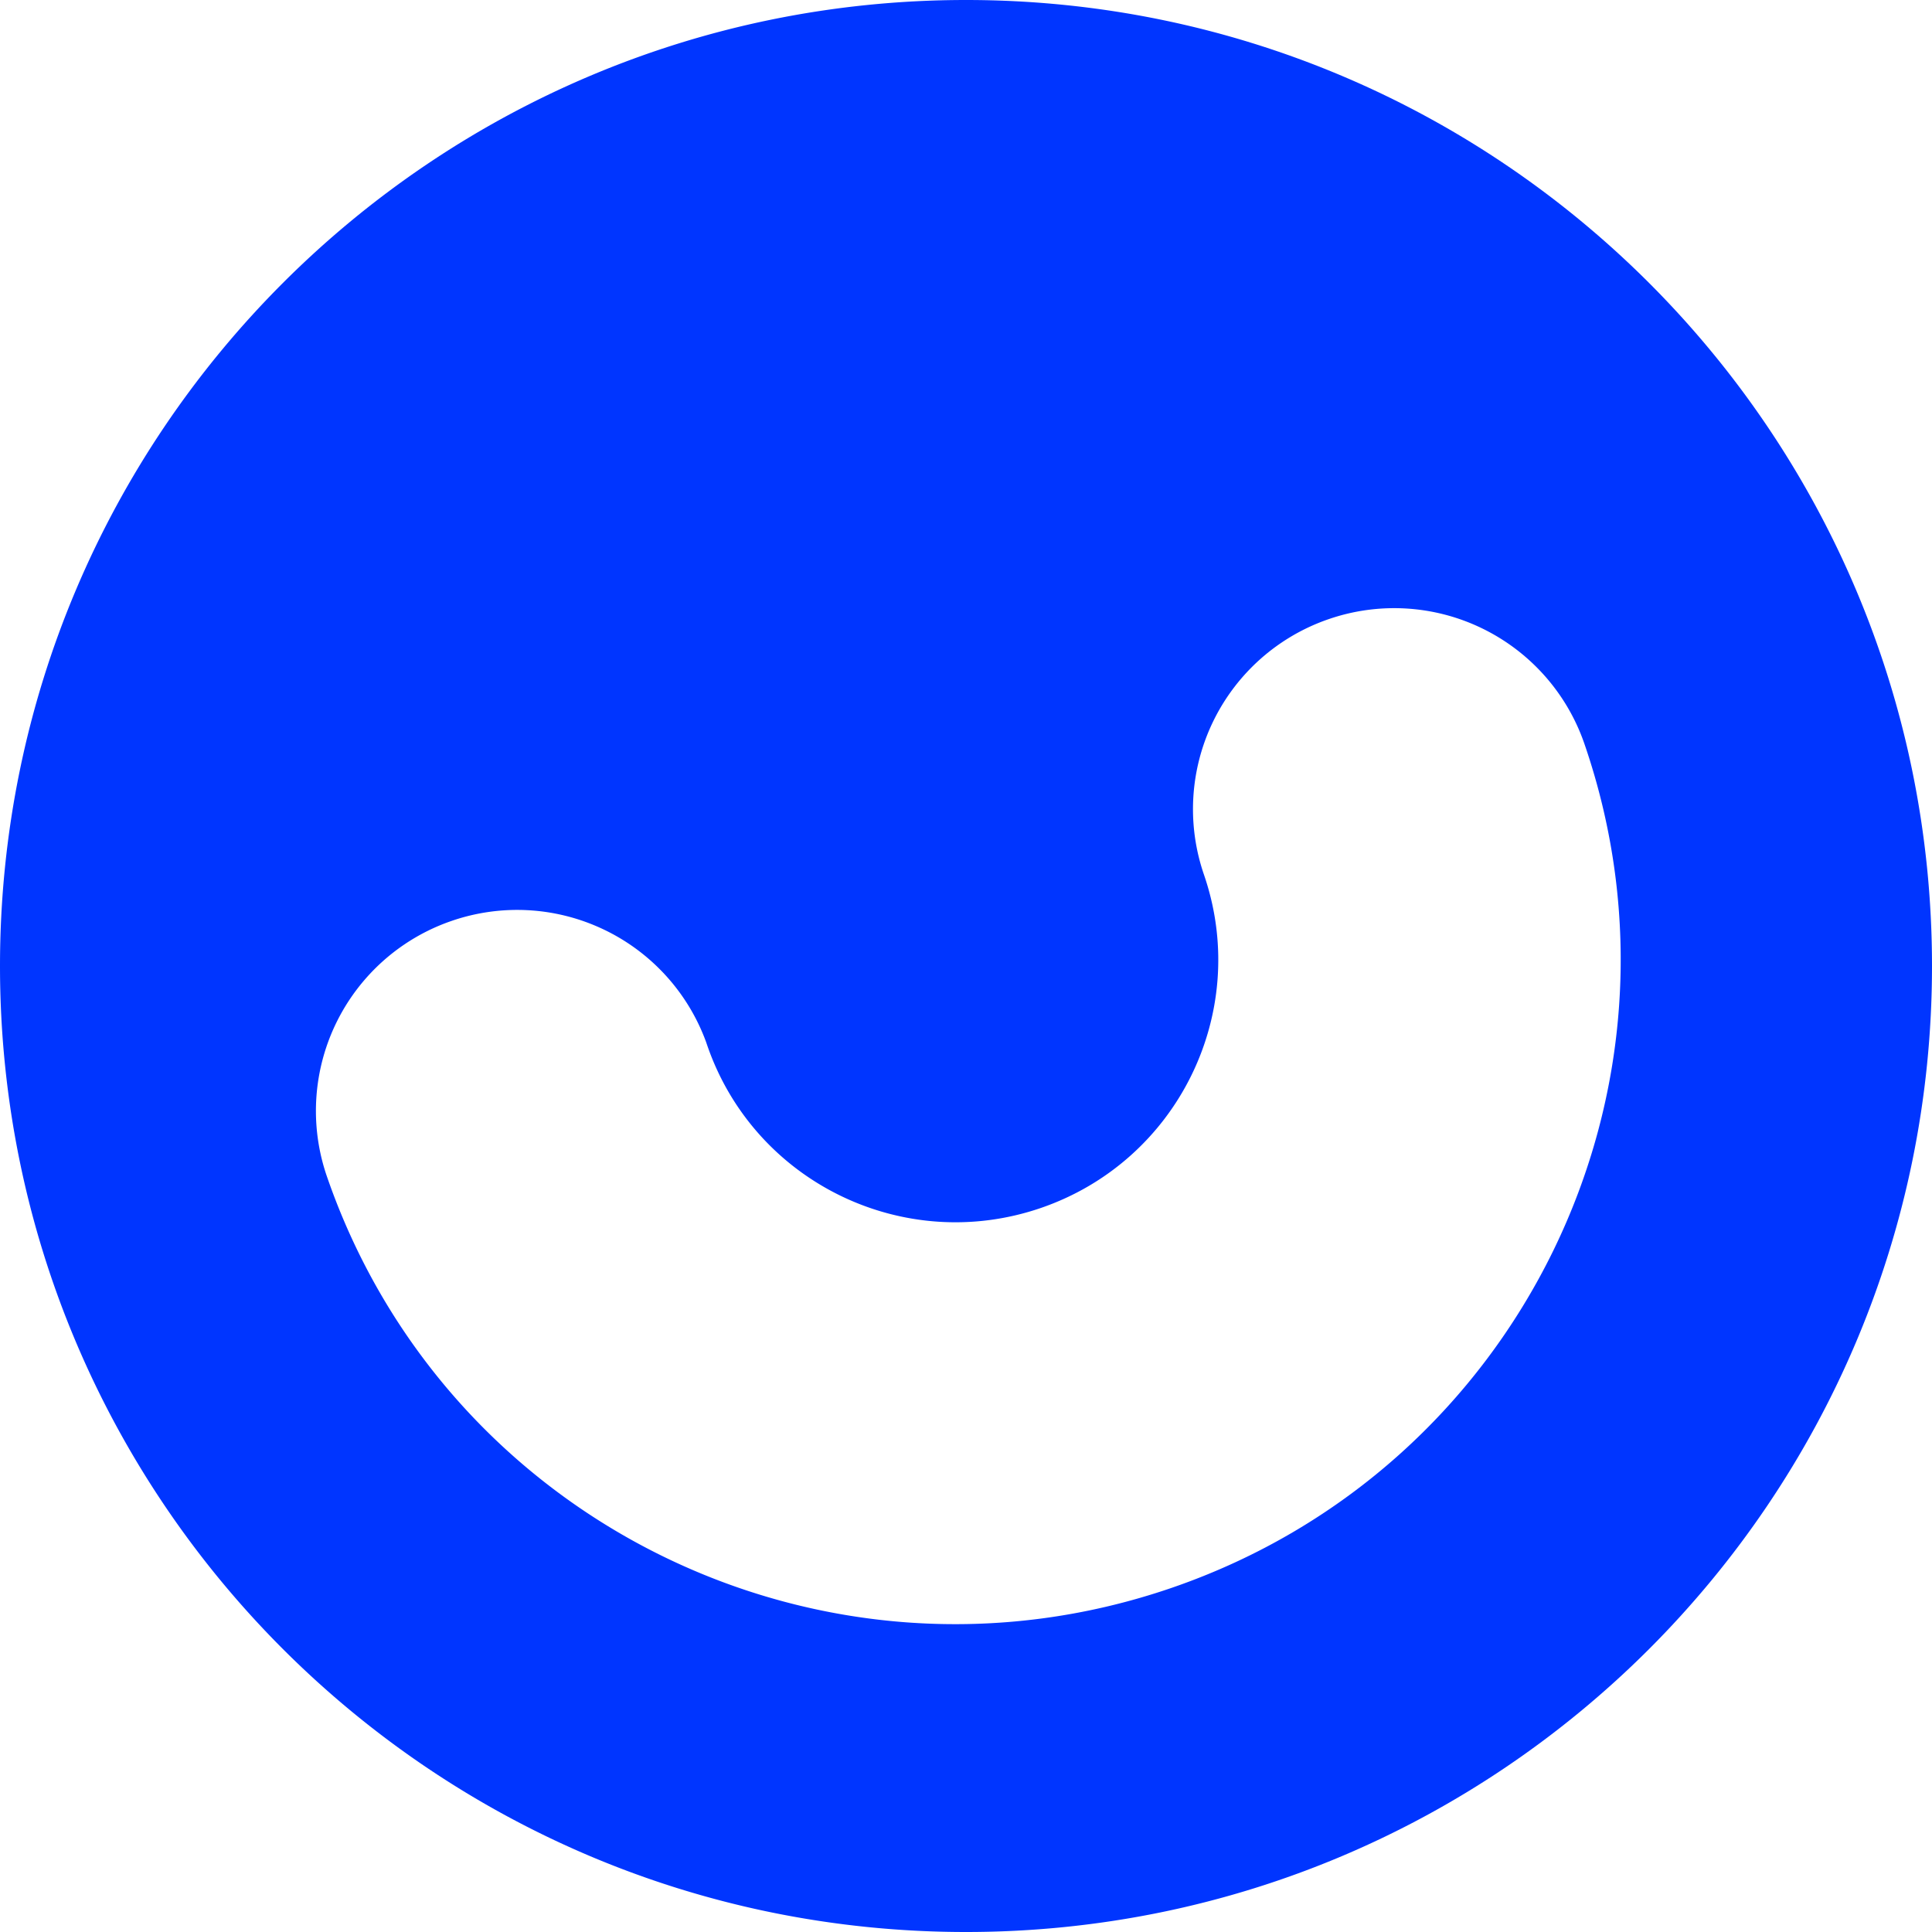 <svg xmlns="http://www.w3.org/2000/svg" width="56" height="56" fill="none"><path fill="#0035FF" fill-rule="evenodd" d="M56 28c0 15.464-12.536 28-28 28S0 43.464 0 28 12.536 0 28 0s28 12.536 28 28ZM33.969 46.022c10.065-3.463 15.417-14.418 11.954-24.468a5.83 5.83 0 0 0-7.41-3.608 5.823 5.823 0 0 0-3.617 7.402l.04.12c1.286 3.936-.825 8.19-4.761 9.544-3.975 1.367-8.307-.742-9.675-4.71l-.035-.102a5.83 5.83 0 0 0-7.375-3.507 5.823 5.823 0 0 0-3.616 7.402c3.463 10.05 14.43 15.39 24.495 11.927Z" clip-rule="evenodd"/></svg>
